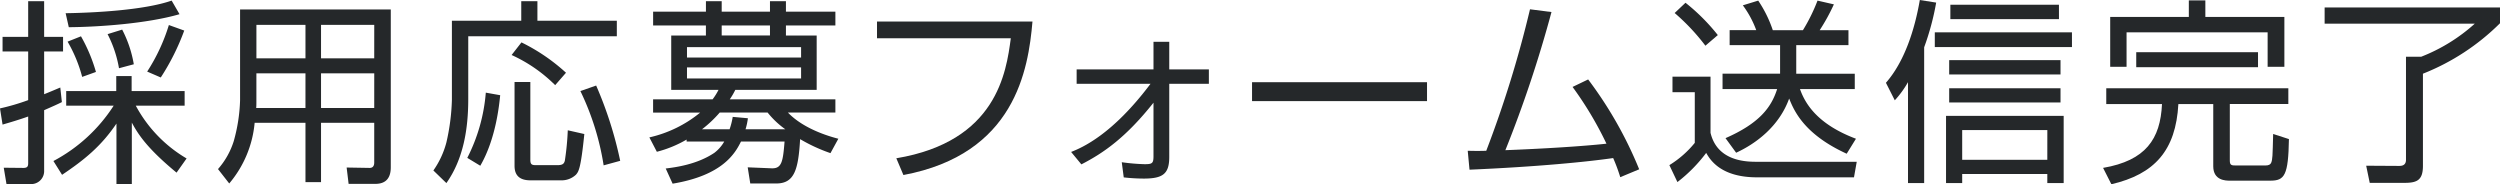<svg xmlns="http://www.w3.org/2000/svg" width="482.039" height="35.525" viewBox="0 0 482.039 35.525">
  <g id="グループ_1" data-name="グループ 1" transform="translate(-128 -217.881)">
    <path id="パス_16646" data-name="パス 16646" d="M11.93,45.259c-.912.456-1.52.721-3.419,1.557V58.443a2.506,2.506,0,0,1-2.66,2.621h-4.6L.722,57.911l3.8.038c.759,0,.911-.305.911-.912v-9c-1.938.685-3.381,1.1-4.94,1.558L0,46.474a42.921,42.921,0,0,0,5.433-1.595V35.494H.493V32.683h4.94V25.806H8.511v6.877h3.647v2.811H8.511v8.245c1.519-.608,2.2-.912,3.115-1.292ZM10.3,56.619A31.057,31.057,0,0,0,21.923,45.942H12.766V43.131h9.65V40.243H25.38v2.888H35.6v2.811H26.178a26.1,26.1,0,0,0,9.8,10.183L34.043,58.86c-5.472-4.52-7.333-7.219-8.625-9.65V61.064H22.454V49.4c-3,4.446-6.306,7.067-10.486,9.878Zm2.356-28.5c5.319-.076,15.122-.569,20.441-2.432l1.519,2.622c-6.268,1.824-15.729,2.47-21.352,2.508ZM15.844,40.4a27.086,27.086,0,0,0-2.813-6.8l2.584-1.027A31.179,31.179,0,0,1,18.5,39.445Zm7.1-1.671a22.715,22.715,0,0,0-2.2-6.574l2.813-.873A22.721,22.721,0,0,1,25.8,37.964Zm5.434.646A35.662,35.662,0,0,0,32.561,30.4l2.964,1.064A44.711,44.711,0,0,1,31,40.51Z" transform="translate(128 192.309)" fill="#25282a"/>
    <path id="パス_16647" data-name="パス 16647" d="M75.349,57.835c0,2.773-1.71,3.191-3,3.191H67.218l-.38-3.153,4.445.076c.646,0,.874-.456.874-1.027V49.248H61.9V60.684h-3V49.248H49.1a21.018,21.018,0,0,1-4.9,11.7l-2.166-2.774a14.919,14.919,0,0,0,3.04-5.4,32.315,32.315,0,0,0,1.216-7.864V27.4H75.349ZM58.9,39.711H49.437v4.711c0,1.369,0,1.52-.039,1.976h9.5Zm0-9.346h-9.46v6.459H58.9Zm13.261,0H61.9v6.459H72.157Zm0,9.346H61.9V46.4H72.157Z" transform="translate(128 192.309)" fill="#25282a"/>
    <path id="パス_16648" data-name="パス 16648" d="M103.622,25.806v3.761h15.312v3H90.286v12.12c0,5.7-.912,11.513-4.216,16.187l-2.508-2.432a16.8,16.8,0,0,0,2.508-5.4,40.937,40.937,0,0,0,1.063-8.207V29.567h13.374V25.806ZM90.1,56.012a33.418,33.418,0,0,0,3.571-12.577l2.774.494c-.191,1.9-.836,8.434-3.838,13.6Zm16.945-14.021a28.663,28.663,0,0,0-8.4-5.813l1.9-2.432a36.34,36.34,0,0,1,8.587,5.852Zm-4.787-.607V56.392c0,.987.38,1.025,1.216,1.025H107.5c1.064,0,1.254-.342,1.406-.836a51.261,51.261,0,0,0,.57-5.889l3.191.722c-.683,6.725-1.1,7.219-1.6,7.827a4.014,4.014,0,0,1-2.926,1.1h-5.889c-2.66,0-3.04-1.6-3.04-2.812V41.384Zm14.134,16.071a50.933,50.933,0,0,0-4.483-14.324l3.039-1.064a74.547,74.547,0,0,1,4.635,14.514Z" transform="translate(128 192.309)" fill="#25282a"/>
    <path id="パス_16649" data-name="パス 16649" d="M144.663,60.95l-.494-3.115,4.6.19c1.975.075,2.2-1.292,2.507-5.168h-8.4c-1.141,2.318-3.572,6.535-13.185,8.131l-1.33-2.926c1.863-.227,6-.76,9.347-3a7.184,7.184,0,0,0,1.938-2.2h-7.257v-.38a22.433,22.433,0,0,1-5.737,2.356l-1.444-2.774a23.631,23.631,0,0,0,9.8-4.787h-9.081V44.726h11.474a12.2,12.2,0,0,0,1.14-1.823h-9.118V32.417h6.686V30.478H125.932V27.819h10.182V25.806h3.04v2.013h9.309V25.806h3.077v2.013h9.537v2.659H151.54v1.939h5.928V42.9H141.775a13.4,13.4,0,0,1-1.063,1.823h20.365v2.546H151.92c3.153,3.306,8.4,4.711,9.726,5.054L160.127,55.1a31.984,31.984,0,0,1-5.852-2.7c-.341,5.89-1.1,8.549-4.6,8.549Zm9.8-26.292h-22v2.014h22Zm0,3.914h-22V40.7h22ZM151.426,50.5a16.862,16.862,0,0,1-3.419-3.229h-9.233a22.861,22.861,0,0,1-3.42,3.229h5.32a13.638,13.638,0,0,0,.607-2.393l2.926.266a12.465,12.465,0,0,1-.456,2.127Zm-2.963-20.023h-9.309v1.938h9.309Z" transform="translate(128 192.309)" fill="#25282a"/>
    <path id="パス_16650" data-name="パス 16650" d="M199.078,29.719c-.8,9.309-3.382,25.57-24.886,29.6l-1.368-3.23c19.339-3.229,21.2-16.527,22.074-23.139H169.1V29.719Z" transform="translate(128 192.309)" fill="#25282a"/>
    <path id="パス_16651" data-name="パス 16651" d="M206.529,54.871c2.09-.836,7.9-3.268,15.312-13.146H207.593V38.952h14.818V33.633h3.04v5.319h7.637v2.773h-7.637v14.1c0,3.268-1.216,4.18-4.94,4.18a35.383,35.383,0,0,1-3.837-.229l-.38-2.925a38.849,38.849,0,0,0,4.407.379c1.444,0,1.71-.151,1.71-1.519V45.373c-5.281,6.648-9.536,9.65-13.906,11.892Z" transform="translate(128 192.309)" fill="#25282a"/>
    <rect id="長方形_879" data-name="長方形 879" width="33.738" height="3.646" transform="translate(369.414 233.731)" fill="#25282a"/>
    <path id="パス_16652" data-name="パス 16652" d="M305.9,40.89a76.681,76.681,0,0,1,9.841,17.325l-3.648,1.52a33.178,33.178,0,0,0-1.368-3.686c-5.014.723-14.513,1.672-27.7,2.242l-.343-3.647c1.483.038,2.319.038,3.572,0a214.479,214.479,0,0,0,8.435-27.28l4.142.532a236.331,236.331,0,0,1-8.891,26.634c11.74-.456,18.161-1.1,19.49-1.254a67.744,67.744,0,0,0-6.534-10.943Z" transform="translate(128.319 192.309)" fill="#25282a"/>
    <path id="パス_17299" data-name="パス 17299" d="M329.536,40.661V51.489c1.33,5.585,7.067,5.585,8.966,5.585h19.226l-.532,3H338.5c-6.99,0-9.042-3.381-9.8-4.712a28.908,28.908,0,0,1-5.548,5.624L321.6,57.721a19.355,19.355,0,0,0,4.9-4.294V43.662H322.2v-3Zm-.988-5.966a40.543,40.543,0,0,0-5.928-6.306l2.09-1.976a38.143,38.143,0,0,1,6.232,6.232Zm28.8,5.4v2.964H346.785c1.026,2.888,3.419,6.8,10.791,9.574l-1.786,2.888c-8.321-3.8-10.182-8.4-11.094-10.639-1.9,5.281-6.269,8.625-10.221,10.449l-2.052-2.812c6.5-2.849,8.816-5.889,9.955-9.46H331.854V40.091h11.094V34.582h-9.727V31.695h5.13a19,19,0,0,0-2.584-4.788L338.731,26a23.413,23.413,0,0,1,2.811,5.7h5.813a34.532,34.532,0,0,0,2.812-5.7l3.154.722a37.933,37.933,0,0,1-2.736,4.978h5.547v2.887H346.064v5.509Z" transform="translate(128.28 192)" fill="#25282a"/>
    <path id="パス_17300" data-name="パス 17300" d="M370.728,61.177h-3.116V41.724a19.2,19.2,0,0,1-2.546,3.5l-1.71-3.38c3.572-4.066,5.547-10.221,6.536-15.958l3.153.494A49.93,49.93,0,0,1,370.728,35Zm28.5-26.215H372.78v-2.85h26.444Zm-1.6,26.215h-3.154V59.429H378.061v1.748h-3.116V48.221h22.683Zm-.608-20.934H375.553V37.47H397.02Zm0,5.394H375.553V42.9H397.02Zm-.3-16.071H375.78V26.793h20.936Zm-2.242,21.391H378.061v5.737h16.413Z" transform="translate(128.28 192)" fill="#25282a"/>
    <path id="パス_17301" data-name="パス 17301" d="M440.947,42.9v3.04H429.663v10.9c0,.913.342.95,1.216.95H436.5c.684,0,.987-.19,1.14-.532.265-.684.265-1.177.379-5.547l3.041.988c-.115,6.991-.836,8.016-3.573,8.016h-7.826c-.723,0-3.191,0-3.191-2.773V45.942h-6.726c-.494,8.967-4.6,13.526-12.918,15.464l-1.6-3.154c8.207-1.406,11.057-5.547,11.361-12.31H405.84V42.9Zm-16-16.945v3.191h15.236V38.76h-3.229V32.112h-27.2V38.76H406.6V29.148H421.76V25.957ZM435.1,38.837h-23.48V35.949H435.1Z" transform="translate(128.28 192)" fill="#25282a"/>
    <path id="パス_17302" data-name="パス 17302" d="M481.759,27.325v3.039A44.007,44.007,0,0,1,466.9,40.091V57.872c0,2.849-1.254,3.267-3.61,3.267h-6.649l-.684-3.305,6.307.038c.418,0,1.368,0,1.368-1.178V36.823h2.926A33.725,33.725,0,0,0,476.9,30.44H447.945V27.325Z" transform="translate(128.28 192)" fill="#25282a"/>
  </g>
</svg>
